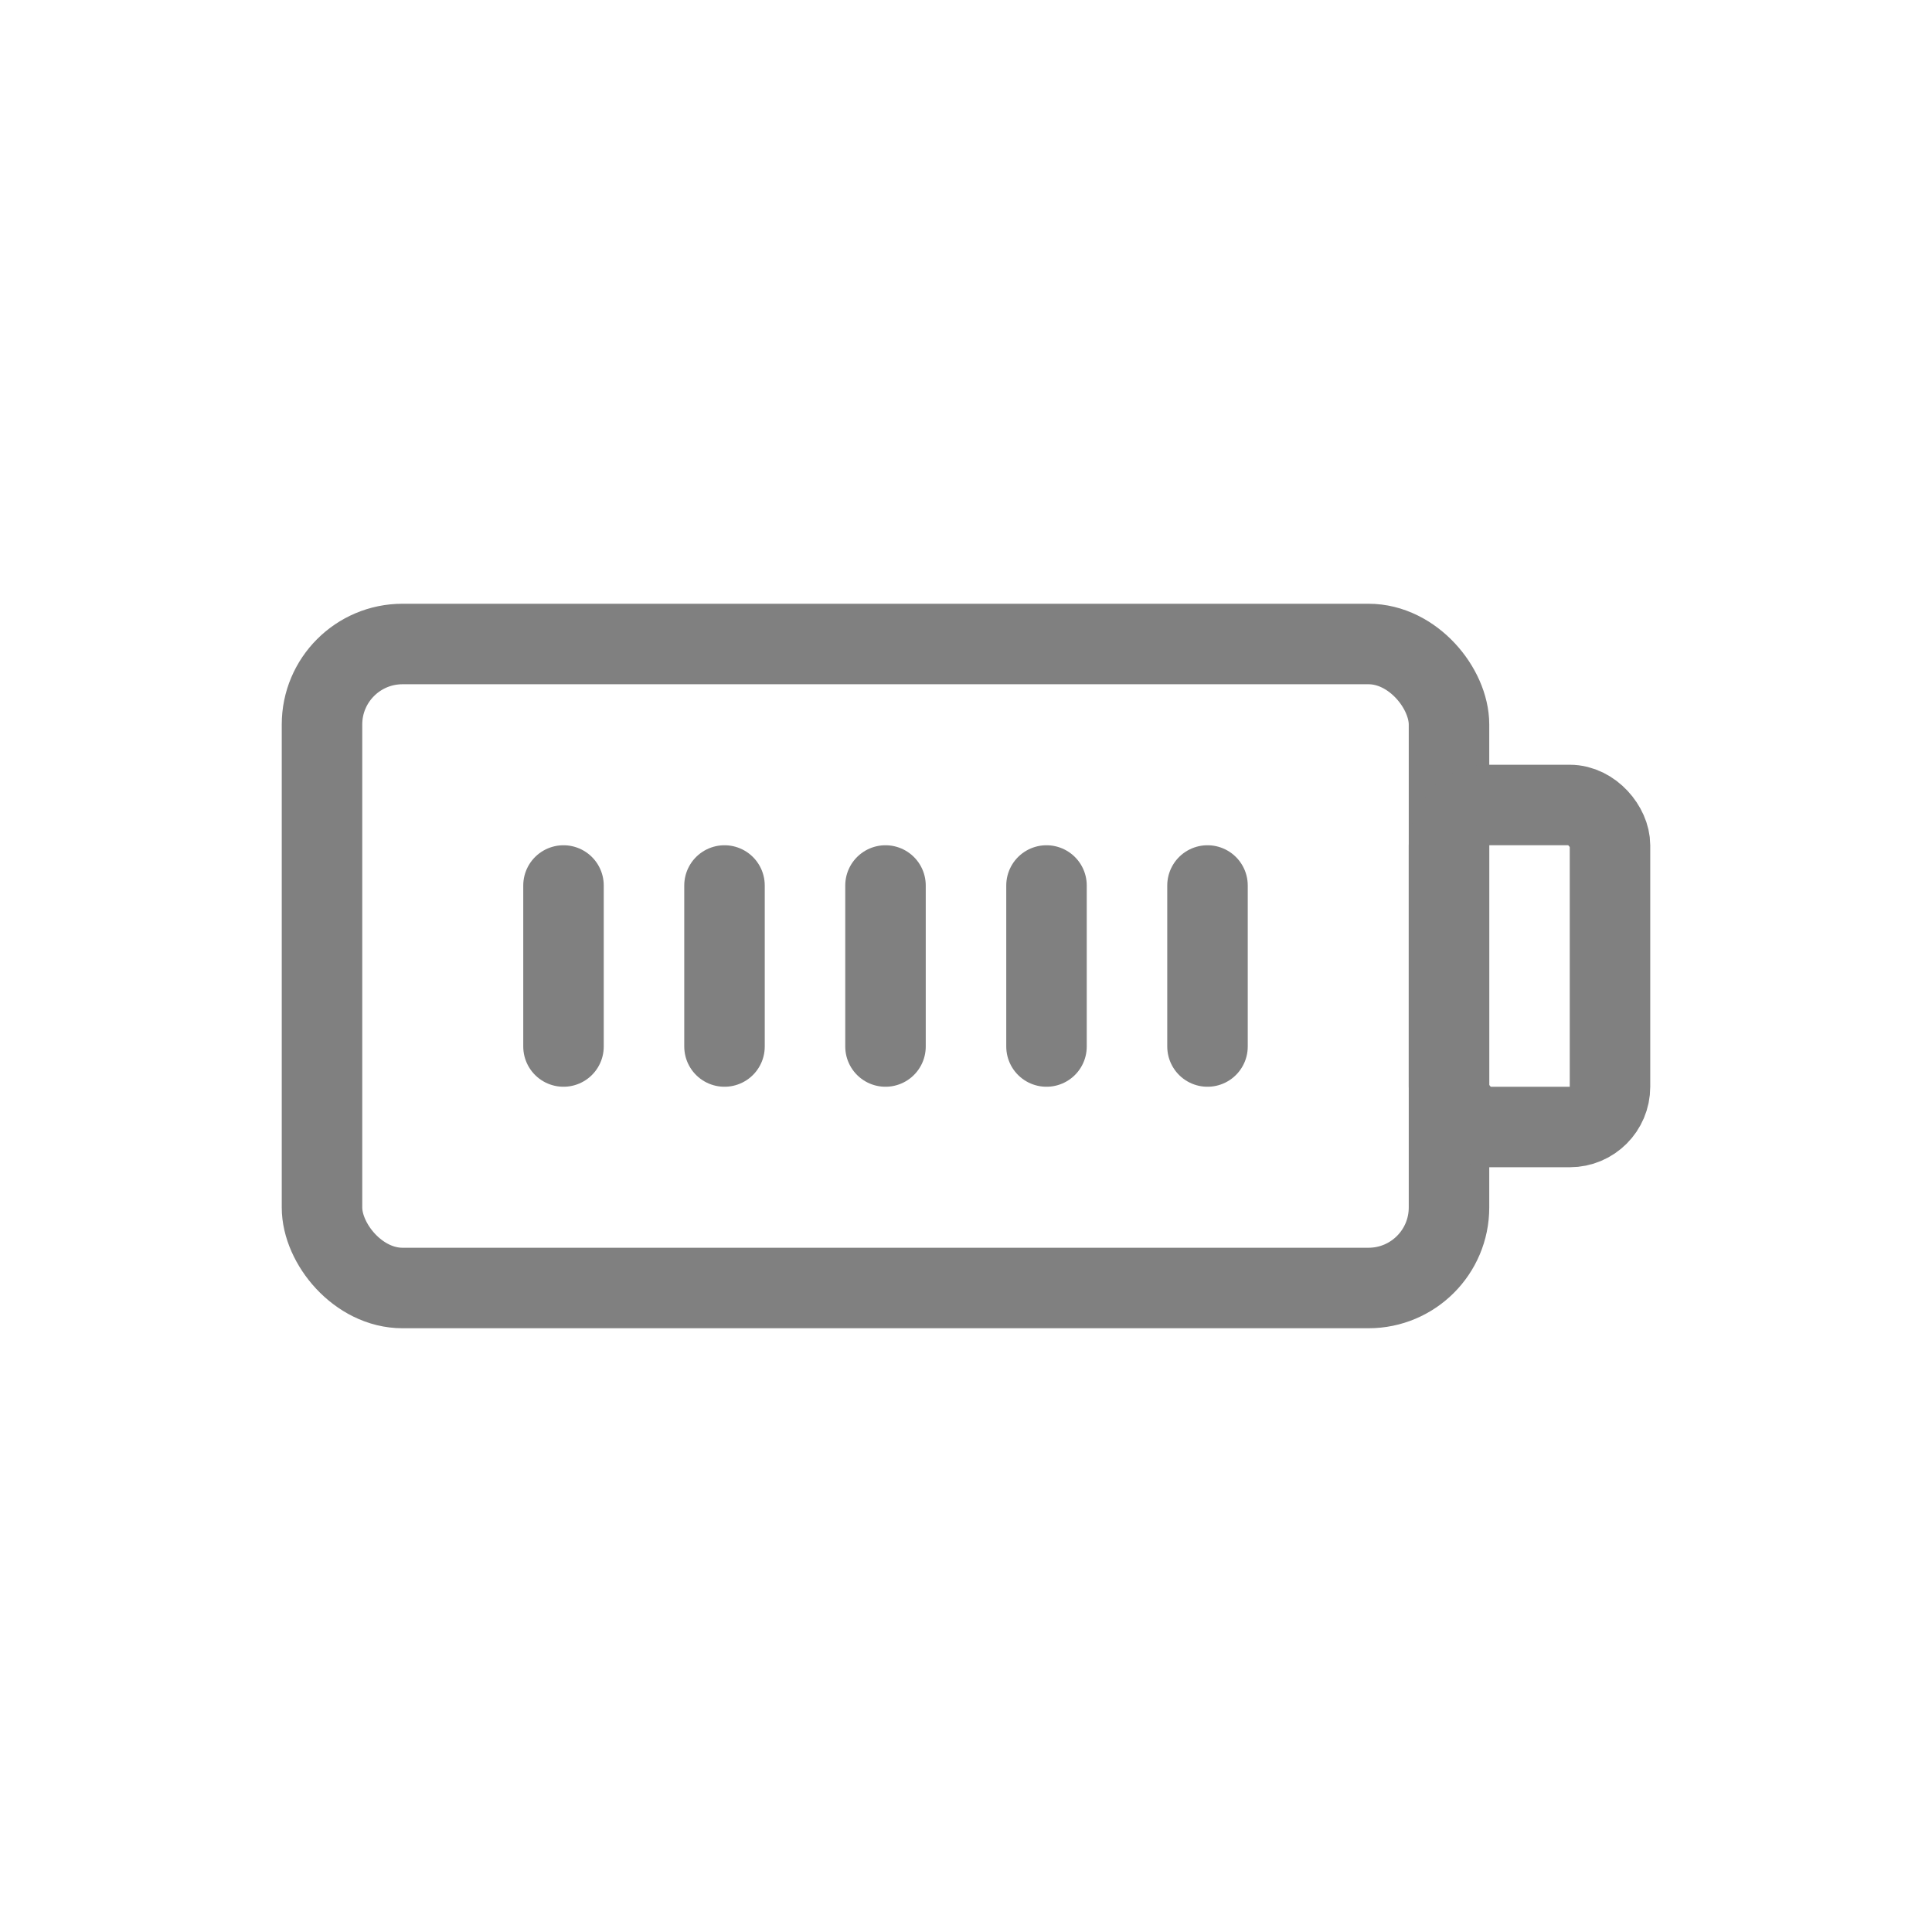 <svg xmlns="http://www.w3.org/2000/svg" viewBox="0 0 48 48" fill="none" stroke="gray" stroke-width="2" stroke-linecap="round" stroke-linejoin="round">
  <rect x="8" y="16" width="28" height="16" rx="2"/>
  <rect x="36" y="20" width="4" height="8" rx="1"/>
  <line x1="14" y1="22" x2="14" y2="26"/>
  <line x1="18" y1="22" x2="18" y2="26"/>
  <line x1="22" y1="22" x2="22" y2="26"/>
  <line x1="26" y1="22" x2="26" y2="26"/>
  <line x1="30" y1="22" x2="30" y2="26"/>
</svg>